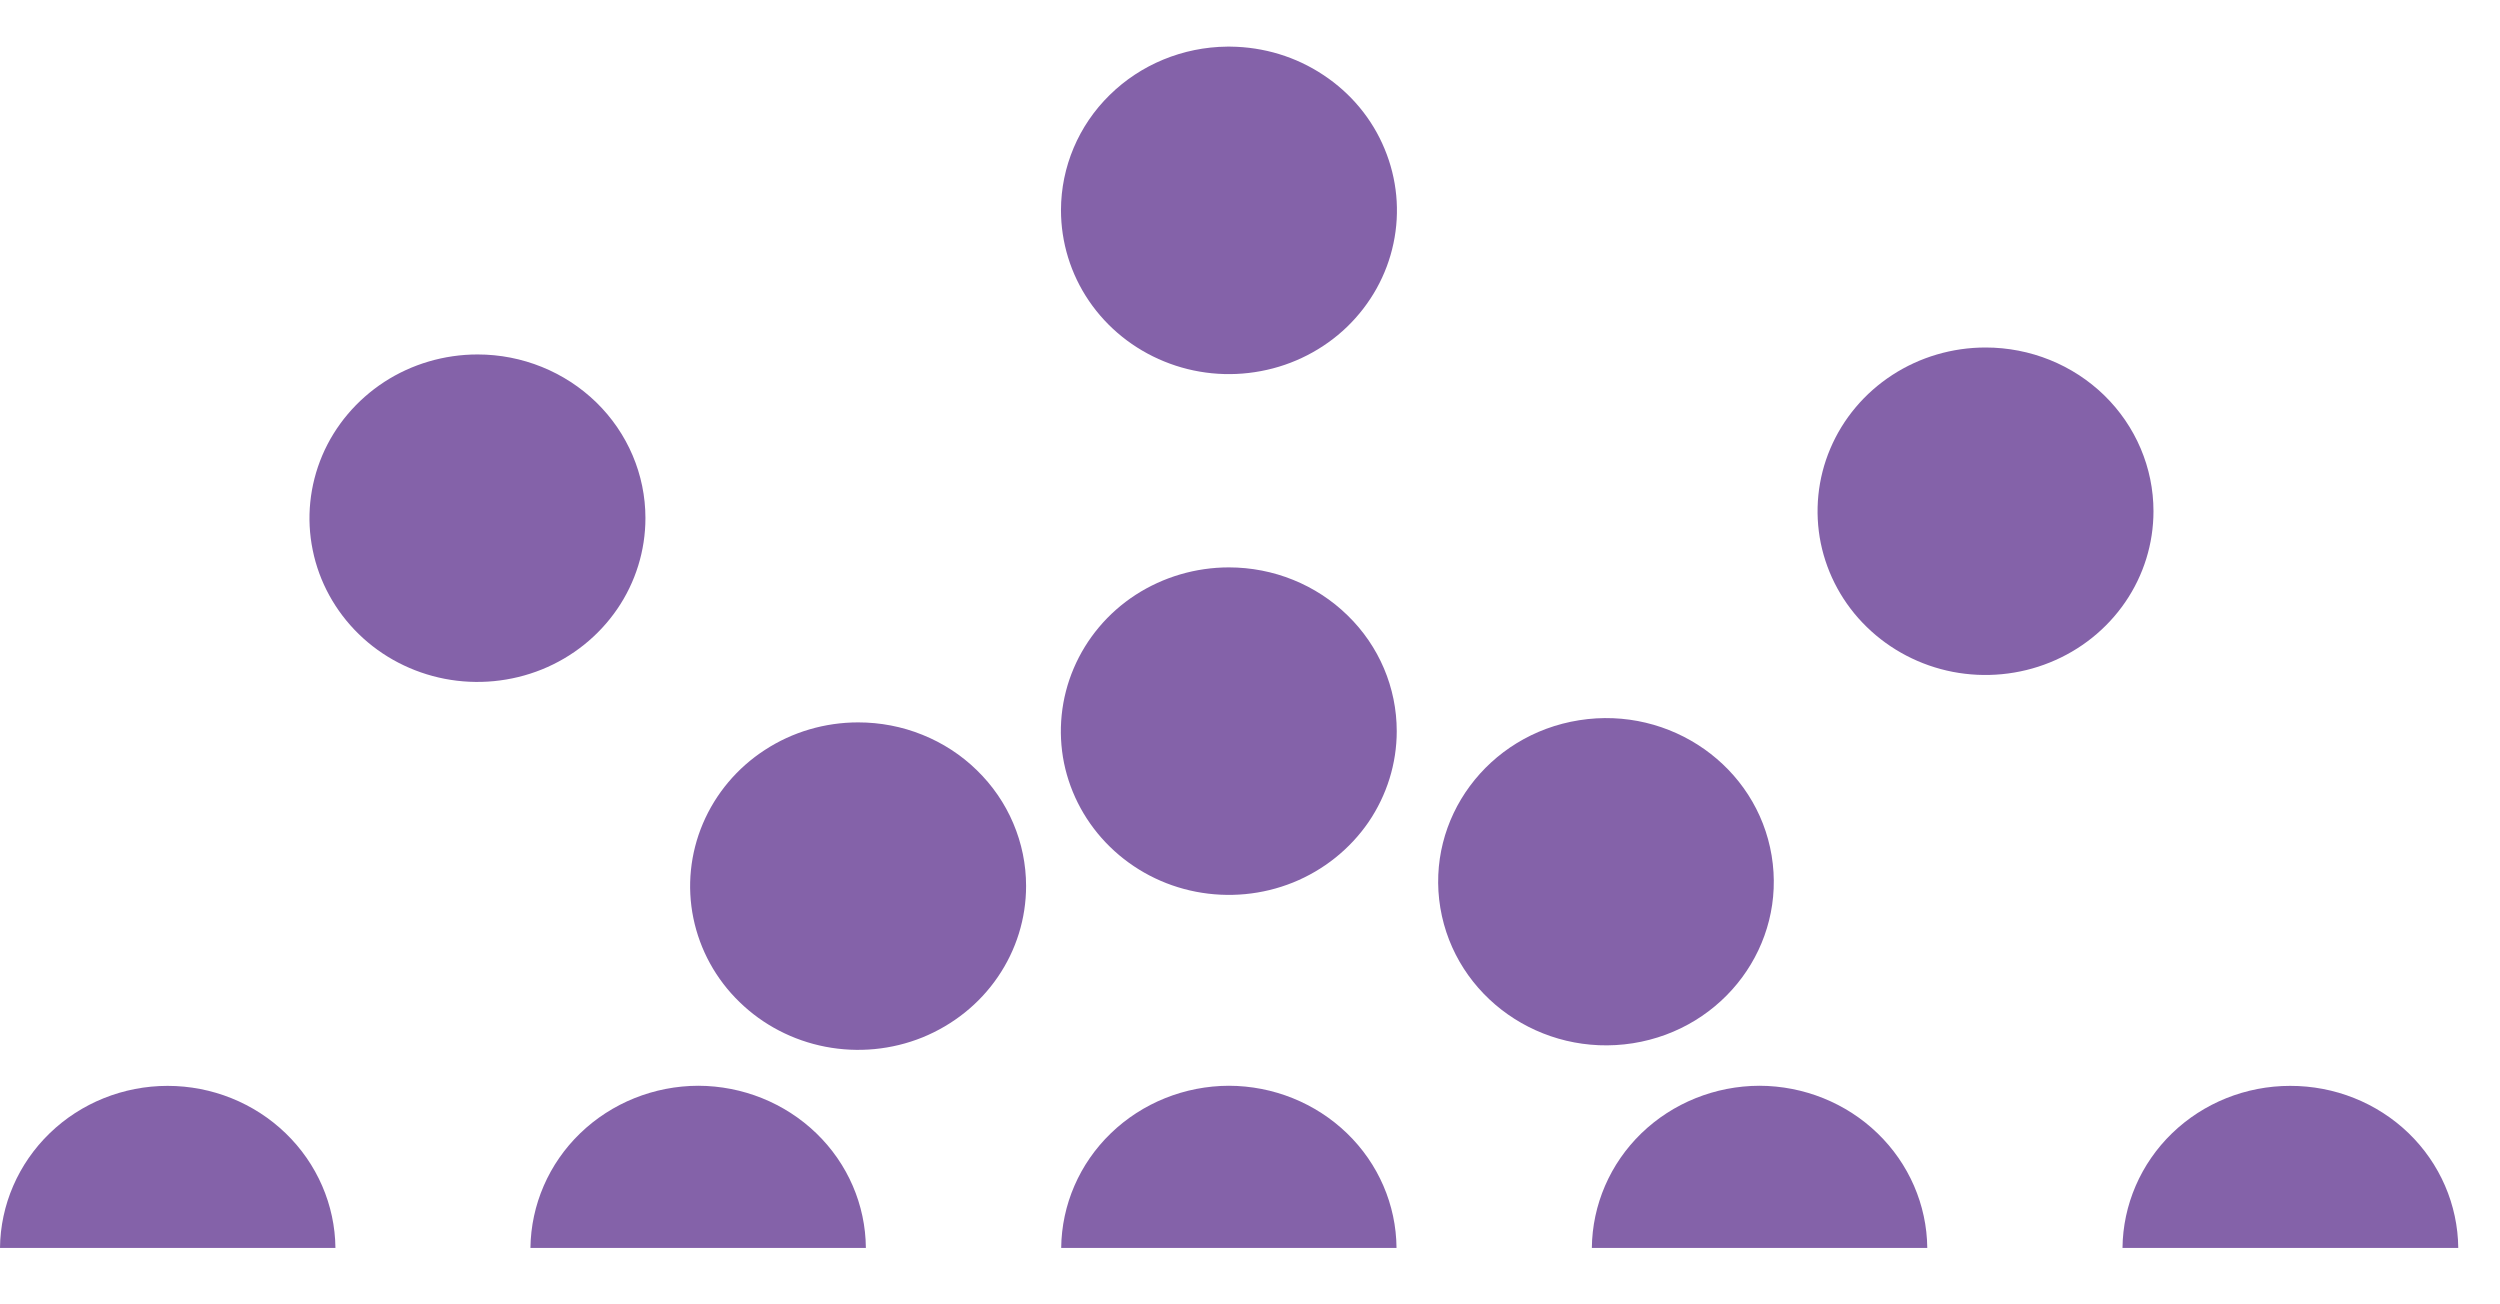 <?xml version="1.0" encoding="UTF-8"?> <svg xmlns="http://www.w3.org/2000/svg" width="23" height="12" viewBox="0 0 23 12" fill="none"> <path d="M11.306 9.989C10.899 9.99 10.509 10.147 10.22 10.426C9.931 10.705 9.767 11.084 9.763 11.481H12.848C12.845 11.084 12.681 10.705 12.392 10.426C12.103 10.147 11.713 9.99 11.306 9.989Z" fill="url(#paint0_linear)"></path> <path d="M7.895 6.646C7.589 6.646 7.29 6.734 7.036 6.9C6.782 7.065 6.584 7.301 6.467 7.576C6.35 7.851 6.319 8.155 6.379 8.447C6.439 8.739 6.586 9.008 6.803 9.218C7.019 9.429 7.294 9.572 7.594 9.63C7.894 9.688 8.205 9.658 8.487 9.544C8.769 9.429 9.011 9.236 9.18 8.988C9.35 8.74 9.44 8.449 9.44 8.151C9.44 7.953 9.4 7.757 9.322 7.574C9.245 7.392 9.131 7.226 8.987 7.086C8.844 6.946 8.673 6.835 8.486 6.76C8.298 6.684 8.098 6.646 7.895 6.646Z" fill="url(#paint1_linear)"></path> <path d="M15.022 9.598C15.864 9.465 16.435 8.692 16.299 7.871C16.163 7.051 15.37 6.493 14.529 6.626C13.687 6.759 13.115 7.532 13.251 8.352C13.388 9.173 14.18 9.73 15.022 9.598Z" fill="url(#paint2_linear)"></path> <path d="M18.267 3.197C17.961 3.197 17.663 3.285 17.409 3.45C17.154 3.616 16.956 3.851 16.839 4.127C16.722 4.402 16.692 4.705 16.751 4.997C16.811 5.289 16.958 5.558 17.174 5.768C17.39 5.979 17.666 6.123 17.965 6.181C18.265 6.239 18.576 6.209 18.858 6.095C19.141 5.981 19.382 5.788 19.552 5.54C19.722 5.292 19.812 5.001 19.812 4.703C19.812 4.304 19.649 3.92 19.36 3.638C19.07 3.355 18.677 3.197 18.267 3.197Z" fill="url(#paint3_linear)"></path> <path d="M11.306 5.22C11.001 5.22 10.702 5.308 10.447 5.473C10.193 5.638 9.995 5.874 9.878 6.149C9.761 6.424 9.73 6.727 9.789 7.02C9.849 7.312 9.996 7.58 10.212 7.791C10.428 8.002 10.703 8.146 11.003 8.204C11.303 8.262 11.613 8.233 11.896 8.119C12.178 8.005 12.42 7.811 12.59 7.564C12.759 7.316 12.85 7.025 12.85 6.727C12.85 6.327 12.688 5.944 12.398 5.662C12.109 5.379 11.716 5.22 11.306 5.22Z" fill="url(#paint4_linear)"></path> <path d="M9.761 1.932C9.761 2.23 9.85 2.521 10.019 2.769C10.188 3.017 10.428 3.21 10.71 3.325C10.991 3.44 11.301 3.471 11.601 3.414C11.9 3.358 12.176 3.216 12.393 3.007C12.61 2.797 12.759 2.53 12.82 2.239C12.882 1.947 12.853 1.645 12.738 1.369C12.624 1.093 12.428 0.857 12.175 0.69C11.923 0.522 11.626 0.432 11.32 0.429H11.289C10.883 0.433 10.494 0.593 10.208 0.875C9.922 1.156 9.762 1.536 9.761 1.932Z" fill="url(#paint5_linear)"></path> <path d="M16.187 9.989C15.78 9.99 15.39 10.147 15.101 10.426C14.813 10.705 14.649 11.084 14.645 11.481H17.731C17.727 11.084 17.562 10.705 17.273 10.426C16.984 10.147 16.594 9.99 16.187 9.989Z" fill="url(#paint6_linear)"></path> <path d="M1.542 9.99C1.135 9.99 0.745 10.147 0.457 10.426C0.168 10.706 0.004 11.085 0 11.481H3.086C3.082 11.085 2.917 10.705 2.628 10.426C2.339 10.147 1.949 9.99 1.542 9.99Z" fill="url(#paint7_linear)"></path> <path d="M6.424 9.989C6.017 9.99 5.627 10.147 5.338 10.426C5.049 10.705 4.885 11.084 4.88 11.481H7.966C7.963 11.084 7.799 10.705 7.51 10.426C7.221 10.147 6.831 9.99 6.424 9.989Z" fill="url(#paint8_linear)"></path> <path d="M21.069 9.99C20.662 9.99 20.272 10.147 19.983 10.426C19.695 10.705 19.531 11.084 19.527 11.481H22.616C22.612 11.084 22.448 10.704 22.158 10.424C21.868 10.145 21.477 9.989 21.069 9.99Z" fill="url(#paint9_linear)"></path> <path d="M4.394 3.261C4.088 3.261 3.789 3.349 3.535 3.514C3.281 3.68 3.082 3.915 2.965 4.19C2.848 4.466 2.817 4.769 2.877 5.061C2.936 5.353 3.084 5.622 3.3 5.833C3.516 6.044 3.792 6.187 4.091 6.245C4.391 6.303 4.702 6.273 4.985 6.159C5.267 6.045 5.508 5.852 5.678 5.604C5.848 5.356 5.938 5.064 5.938 4.766C5.938 4.367 5.775 3.984 5.486 3.702C5.196 3.42 4.804 3.261 4.394 3.261Z" fill="url(#paint10_linear)"></path> <defs> <linearGradient id="paint0_linear" x1="2256.78" y1="1200.24" x2="2616.34" y2="1200.24" gradientUnits="userSpaceOnUse"> <stop offset="0.33" stop-color="#8462A9"></stop> <stop offset="0.63" stop-color="#C36A7F"></stop> <stop offset="1" stop-color="#EA7C6C"></stop> </linearGradient> <linearGradient id="paint1_linear" x1="2256.77" y1="2411.42" x2="2616.88" y2="2411.42" gradientUnits="userSpaceOnUse"> <stop offset="0.33" stop-color="#8462A9"></stop> <stop offset="0.63" stop-color="#C36A7F"></stop> <stop offset="1" stop-color="#EA7C6C"></stop> </linearGradient> <linearGradient id="paint2_linear" x1="2625.83" y1="2028.32" x2="2980.49" y2="1969.47" gradientUnits="userSpaceOnUse"> <stop offset="0.33" stop-color="#8462A9"></stop> <stop offset="0.63" stop-color="#C36A7F"></stop> <stop offset="1" stop-color="#EA7C6C"></stop> </linearGradient> <linearGradient id="paint3_linear" x1="2267.15" y1="2407.97" x2="2627.25" y2="2407.97" gradientUnits="userSpaceOnUse"> <stop offset="0.33" stop-color="#8462A9"></stop> <stop offset="0.63" stop-color="#C36A7F"></stop> <stop offset="1" stop-color="#EA7C6C"></stop> </linearGradient> <linearGradient id="paint4_linear" x1="2260.18" y1="2409.99" x2="2620.29" y2="2409.99" gradientUnits="userSpaceOnUse"> <stop offset="0.33" stop-color="#8462A9"></stop> <stop offset="0.63" stop-color="#C36A7F"></stop> <stop offset="1" stop-color="#EA7C6C"></stop> </linearGradient> <linearGradient id="paint5_linear" x1="2260.19" y1="2405.15" x2="2620.29" y2="2405.15" gradientUnits="userSpaceOnUse"> <stop offset="0.33" stop-color="#8462A9"></stop> <stop offset="0.63" stop-color="#C36A7F"></stop> <stop offset="1" stop-color="#EA7C6C"></stop> </linearGradient> <linearGradient id="paint6_linear" x1="2261.66" y1="1200.24" x2="2621.22" y2="1200.24" gradientUnits="userSpaceOnUse"> <stop offset="0.33" stop-color="#8462A9"></stop> <stop offset="0.63" stop-color="#C36A7F"></stop> <stop offset="1" stop-color="#EA7C6C"></stop> </linearGradient> <linearGradient id="paint7_linear" x1="2247.02" y1="1200.24" x2="2606.58" y2="1200.24" gradientUnits="userSpaceOnUse"> <stop offset="0.33" stop-color="#8462A9"></stop> <stop offset="0.63" stop-color="#C36A7F"></stop> <stop offset="1" stop-color="#EA7C6C"></stop> </linearGradient> <linearGradient id="paint8_linear" x1="2251.9" y1="1200.24" x2="2611.46" y2="1200.24" gradientUnits="userSpaceOnUse"> <stop offset="0.33" stop-color="#8462A9"></stop> <stop offset="0.63" stop-color="#C36A7F"></stop> <stop offset="1" stop-color="#EA7C6C"></stop> </linearGradient> <linearGradient id="paint9_linear" x1="2268.82" y1="1200.24" x2="2628.74" y2="1200.24" gradientUnits="userSpaceOnUse"> <stop offset="0.33" stop-color="#8462A9"></stop> <stop offset="0.63" stop-color="#C36A7F"></stop> <stop offset="1" stop-color="#EA7C6C"></stop> </linearGradient> <linearGradient id="paint10_linear" x1="2253.27" y1="2408.03" x2="2613.38" y2="2408.03" gradientUnits="userSpaceOnUse"> <stop offset="0.33" stop-color="#8462A9"></stop> <stop offset="0.63" stop-color="#C36A7F"></stop> <stop offset="1" stop-color="#EA7C6C"></stop> </linearGradient> </defs> </svg> 